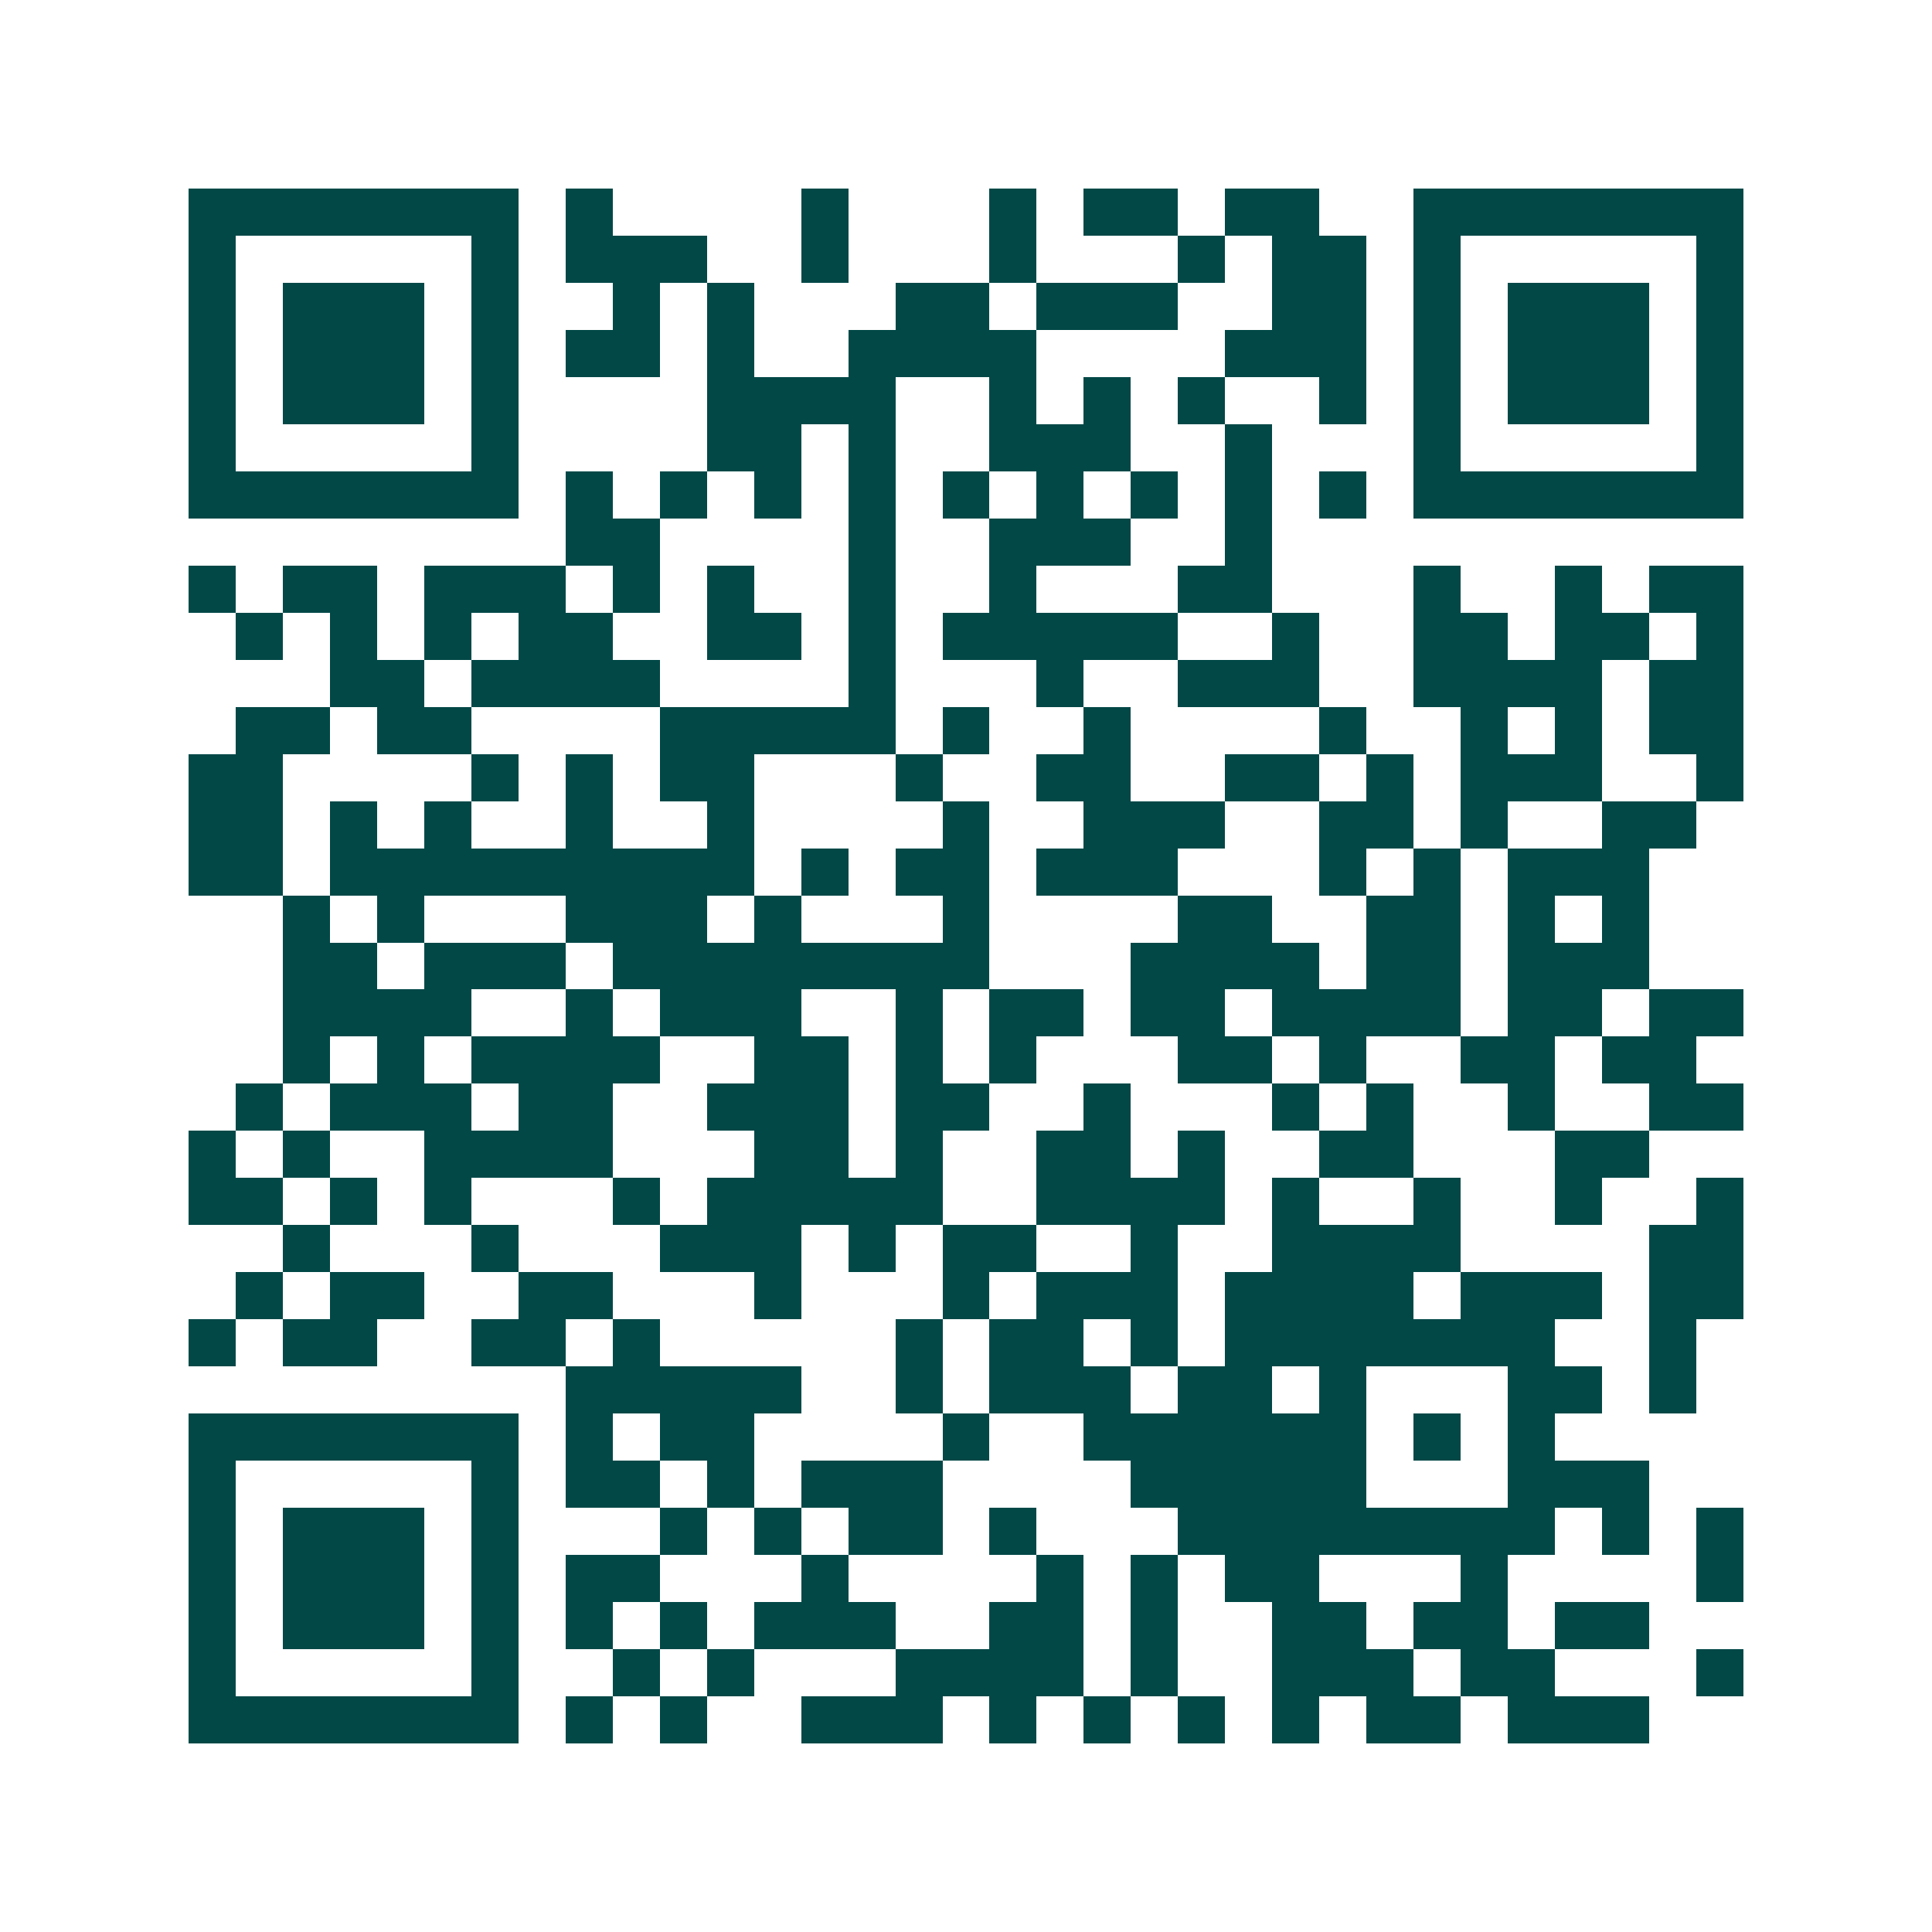 <svg xmlns="http://www.w3.org/2000/svg" width="200" height="200" viewBox="0 0 41 41" shape-rendering="crispEdges"><path fill="#ffffff" d="M0 0h41v41H0z"/><path stroke="#014847" d="M4 4.5h7m1 0h1m4 0h1m3 0h1m1 0h2m1 0h2m2 0h7M4 5.5h1m5 0h1m1 0h3m2 0h1m3 0h1m3 0h1m1 0h2m1 0h1m5 0h1M4 6.5h1m1 0h3m1 0h1m2 0h1m1 0h1m3 0h2m1 0h3m2 0h2m1 0h1m1 0h3m1 0h1M4 7.5h1m1 0h3m1 0h1m1 0h2m1 0h1m2 0h4m4 0h3m1 0h1m1 0h3m1 0h1M4 8.5h1m1 0h3m1 0h1m4 0h4m2 0h1m1 0h1m1 0h1m2 0h1m1 0h1m1 0h3m1 0h1M4 9.5h1m5 0h1m4 0h2m1 0h1m2 0h3m2 0h1m3 0h1m5 0h1M4 10.5h7m1 0h1m1 0h1m1 0h1m1 0h1m1 0h1m1 0h1m1 0h1m1 0h1m1 0h1m1 0h7M12 11.5h2m4 0h1m2 0h3m2 0h1M4 12.5h1m1 0h2m1 0h3m1 0h1m1 0h1m2 0h1m2 0h1m3 0h2m3 0h1m2 0h1m1 0h2M5 13.5h1m1 0h1m1 0h1m1 0h2m2 0h2m1 0h1m1 0h5m2 0h1m2 0h2m1 0h2m1 0h1M7 14.5h2m1 0h4m4 0h1m3 0h1m2 0h3m2 0h4m1 0h2M5 15.5h2m1 0h2m4 0h5m1 0h1m2 0h1m4 0h1m2 0h1m1 0h1m1 0h2M4 16.5h2m4 0h1m1 0h1m1 0h2m3 0h1m2 0h2m2 0h2m1 0h1m1 0h3m2 0h1M4 17.5h2m1 0h1m1 0h1m2 0h1m2 0h1m4 0h1m2 0h3m2 0h2m1 0h1m2 0h2M4 18.5h2m1 0h9m1 0h1m1 0h2m1 0h3m3 0h1m1 0h1m1 0h3M6 19.5h1m1 0h1m3 0h3m1 0h1m3 0h1m4 0h2m2 0h2m1 0h1m1 0h1M6 20.5h2m1 0h3m1 0h8m3 0h4m1 0h2m1 0h3M6 21.5h4m2 0h1m1 0h3m2 0h1m1 0h2m1 0h2m1 0h4m1 0h2m1 0h2M6 22.5h1m1 0h1m1 0h4m2 0h2m1 0h1m1 0h1m3 0h2m1 0h1m2 0h2m1 0h2M5 23.5h1m1 0h3m1 0h2m2 0h3m1 0h2m2 0h1m3 0h1m1 0h1m2 0h1m2 0h2M4 24.5h1m1 0h1m2 0h4m3 0h2m1 0h1m2 0h2m1 0h1m2 0h2m3 0h2M4 25.5h2m1 0h1m1 0h1m3 0h1m1 0h5m2 0h4m1 0h1m2 0h1m2 0h1m2 0h1M6 26.5h1m3 0h1m3 0h3m1 0h1m1 0h2m2 0h1m2 0h4m4 0h2M5 27.5h1m1 0h2m2 0h2m3 0h1m3 0h1m1 0h3m1 0h4m1 0h3m1 0h2M4 28.5h1m1 0h2m2 0h2m1 0h1m5 0h1m1 0h2m1 0h1m1 0h7m2 0h1M12 29.5h5m2 0h1m1 0h3m1 0h2m1 0h1m3 0h2m1 0h1M4 30.5h7m1 0h1m1 0h2m4 0h1m2 0h6m1 0h1m1 0h1M4 31.5h1m5 0h1m1 0h2m1 0h1m1 0h3m4 0h5m3 0h3M4 32.5h1m1 0h3m1 0h1m3 0h1m1 0h1m1 0h2m1 0h1m3 0h8m1 0h1m1 0h1M4 33.5h1m1 0h3m1 0h1m1 0h2m3 0h1m4 0h1m1 0h1m1 0h2m3 0h1m4 0h1M4 34.5h1m1 0h3m1 0h1m1 0h1m1 0h1m1 0h3m2 0h2m1 0h1m2 0h2m1 0h2m1 0h2M4 35.5h1m5 0h1m2 0h1m1 0h1m3 0h4m1 0h1m2 0h3m1 0h2m3 0h1M4 36.5h7m1 0h1m1 0h1m2 0h3m1 0h1m1 0h1m1 0h1m1 0h1m1 0h2m1 0h3"/></svg>
